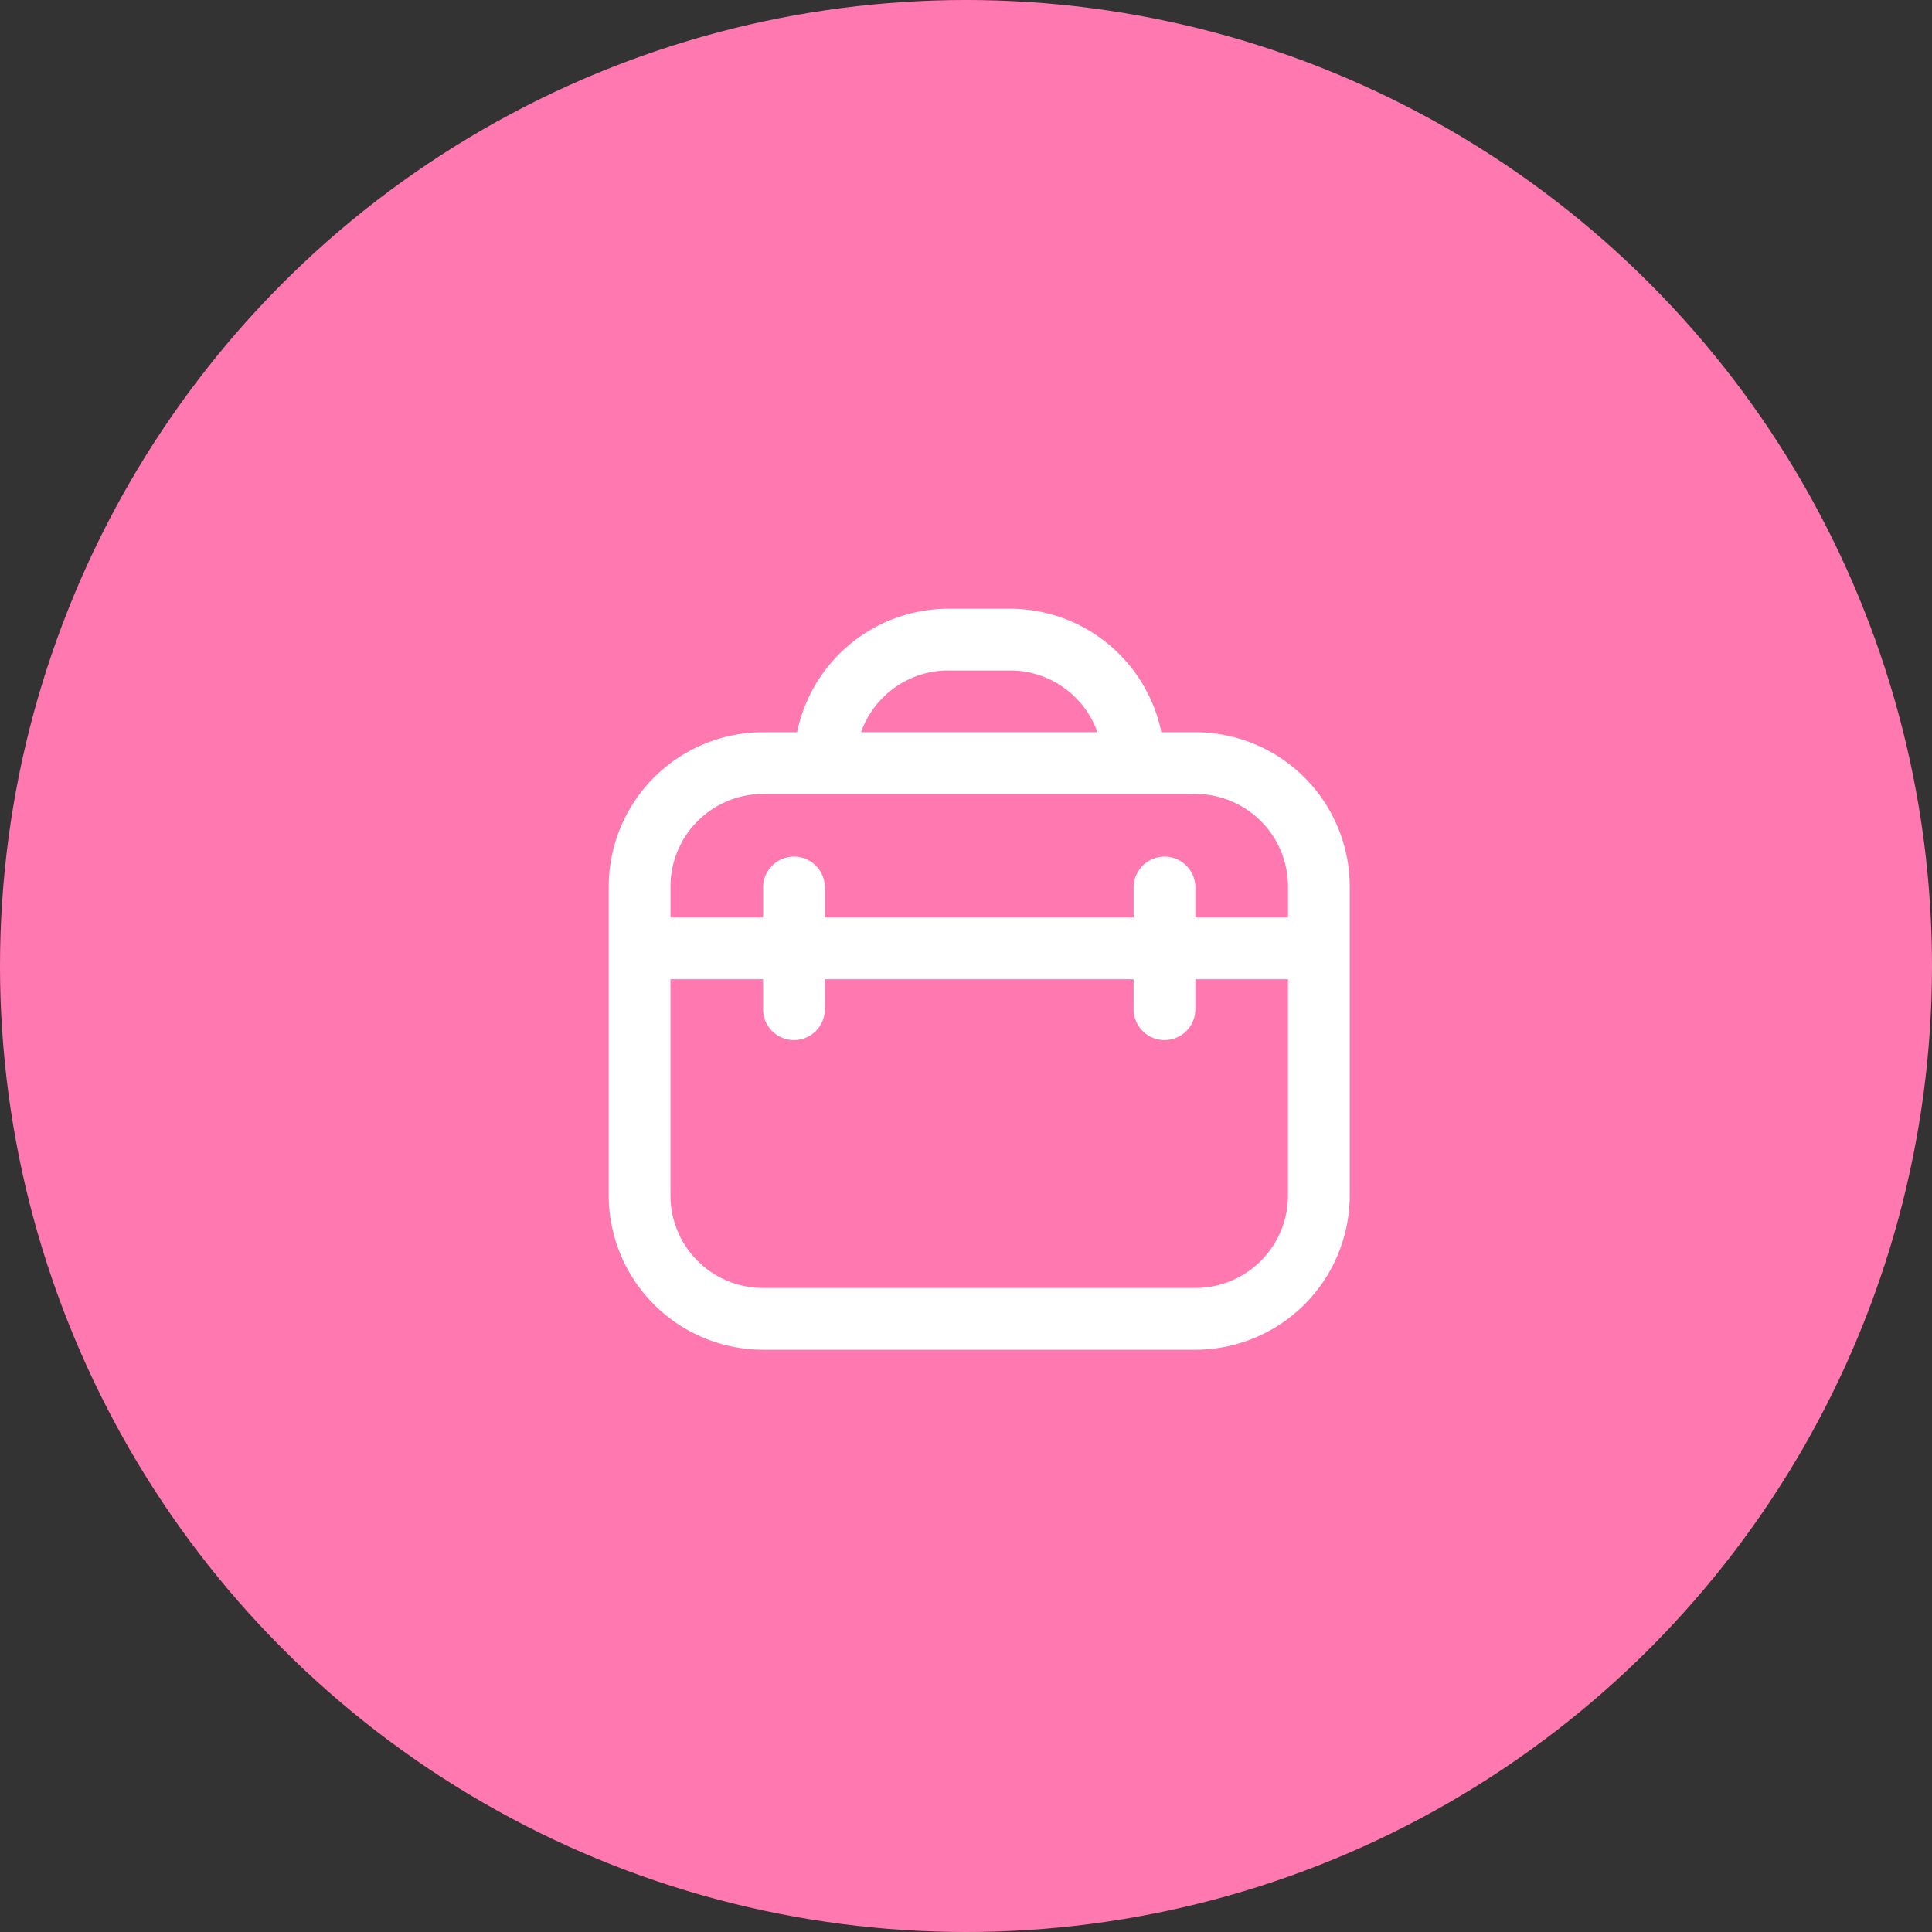 <svg xmlns="http://www.w3.org/2000/svg" xmlns:xlink="http://www.w3.org/1999/xlink" width="73" height="73" viewBox="0 0 73 73"><rect x="0" y="0" width="73" height="73" fill="#333333" stroke="none"/><defs><clipPath id="clip-path"><rect id="Rectangle_1" data-name="Rectangle 1" width="28" height="28" fill="#fff"></rect></clipPath></defs><g id="Groupe_1" data-name="Groupe 1" transform="translate(-911 -389)"><circle id="el" cx="36.5" cy="36.5" r="36.5" transform="translate(911 389)" fill="#ff78b0"></circle><g id="i" transform="translate(934 412)" clip-path="url(#clip-path)"><path id="Trac&#xE9;_1" data-name="Trac&#xE9; 1" d="M22.167,4.667H20.882A5.844,5.844,0,0,0,15.167,0H12.833A5.843,5.843,0,0,0,7.118,4.667H5.833A5.84,5.84,0,0,0,0,10.5V22.167A5.84,5.84,0,0,0,5.833,28H22.167A5.84,5.84,0,0,0,28,22.167V10.5A5.84,5.84,0,0,0,22.167,4.667ZM12.833,2.333h2.333a3.505,3.505,0,0,1,3.3,2.333H9.534A3.505,3.505,0,0,1,12.833,2.333ZM5.833,7H22.167a3.5,3.5,0,0,1,3.5,3.5v1.167h-3.5V10.5a1.167,1.167,0,0,0-2.333,0v1.167H8.167V10.5a1.167,1.167,0,0,0-2.333,0v1.167h-3.5V10.5A3.5,3.5,0,0,1,5.833,7ZM22.167,25.667H5.833a3.5,3.5,0,0,1-3.5-3.5V14h3.5v1.167a1.167,1.167,0,0,0,2.333,0V14H19.833v1.167a1.167,1.167,0,0,0,2.333,0V14h3.5v8.167A3.5,3.5,0,0,1,22.167,25.667Z" fill="#fff"></path></g></g></svg>